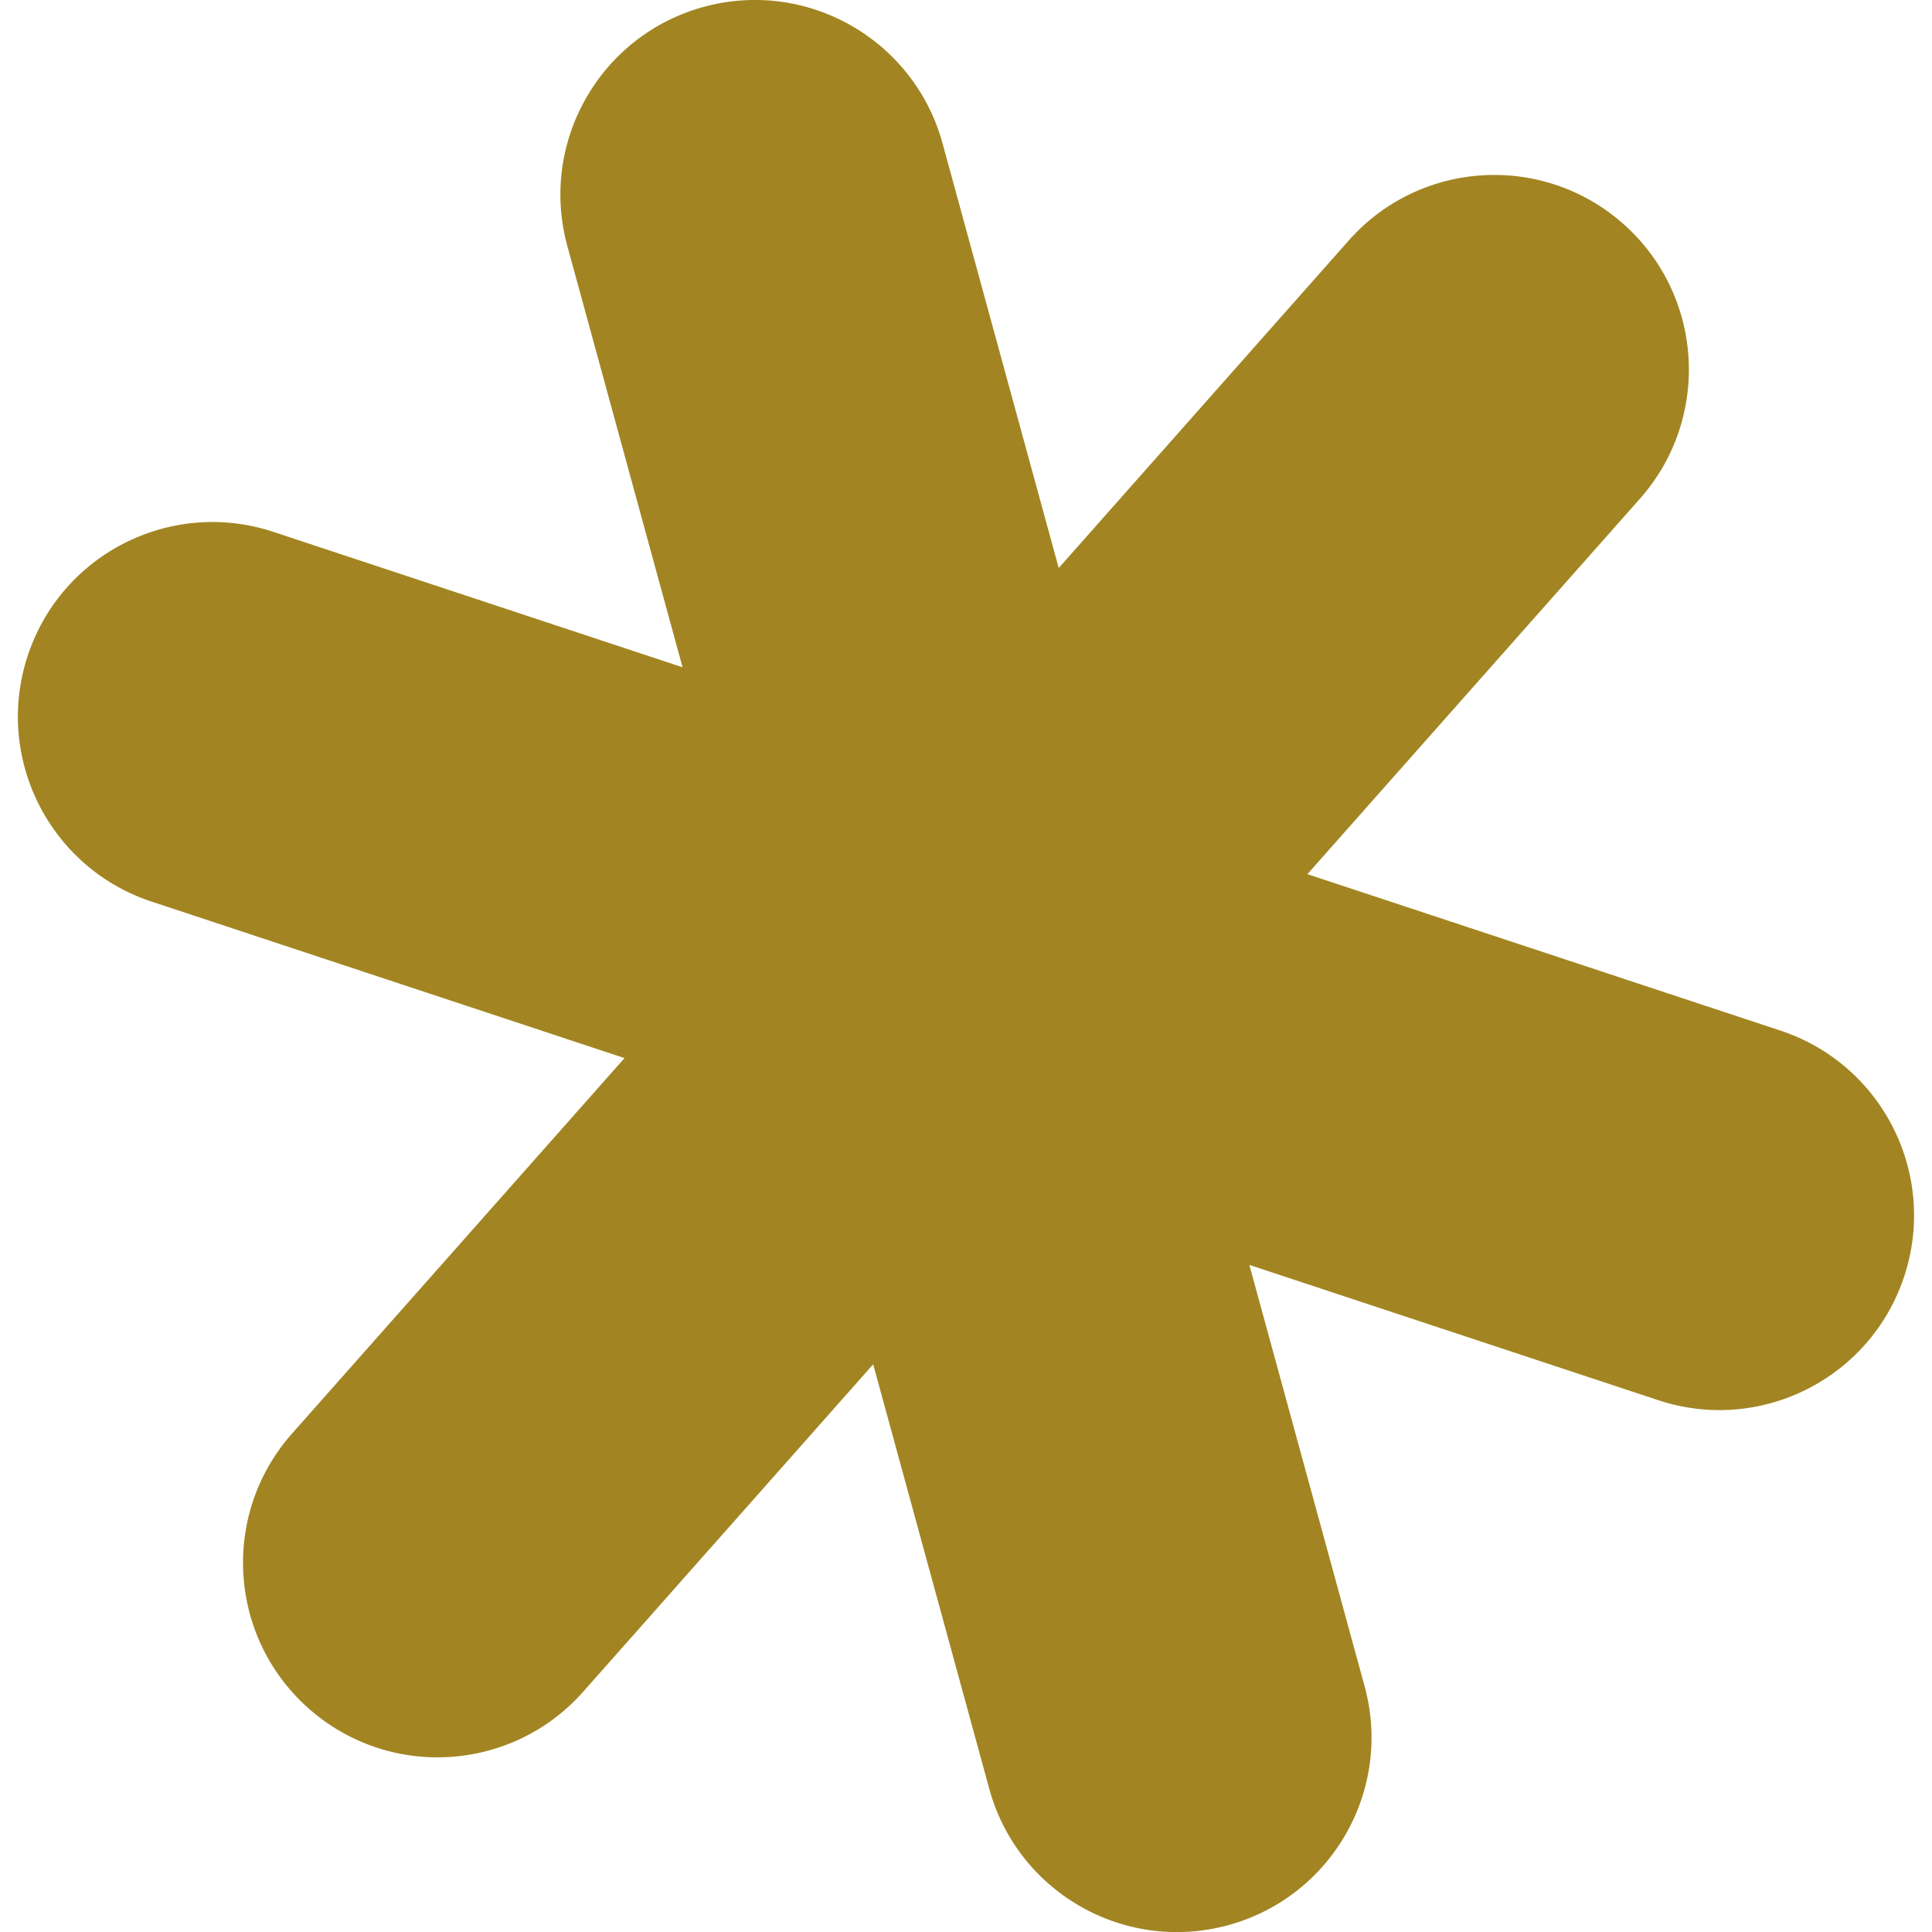 <svg role="img" width="32px" height="32px" viewBox="0 0 24 24" xmlns="http://www.w3.org/2000/svg"><title>Sourcegraph</title><path fill="#a28522" d="M9.462.001a2.413 2.413 0 00-.722.085C7.453.439 6.695 1.769 7.048 3.057l1.431 5.232-5.08-1.681C2.131 6.188.764 6.876.345 8.144c-.419 1.268.269 2.635 1.535 3.055h0l5.878 1.945-4.131 4.665c-.885 1-.793 2.528.206 3.413.999.886 2.526.793 3.411-.206l3.603-4.068 1.442 5.273c.352 1.288 1.682 2.046 2.969 1.694 1.288-.353 2.046-1.682 1.693-2.97l-1.431-5.232 5.081 1.681c1.267.419 2.634-.269 3.053-1.536.42-1.268-.268-2.635-1.535-3.055l-5.878-1.944 4.131-4.664c.885-1.0.793-2.528-.206-3.413-.999-.886-2.526-.794-3.411.205v0l-3.603 4.069-1.443-5.274C11.422.734 10.491.037 9.462.001z"/></svg>